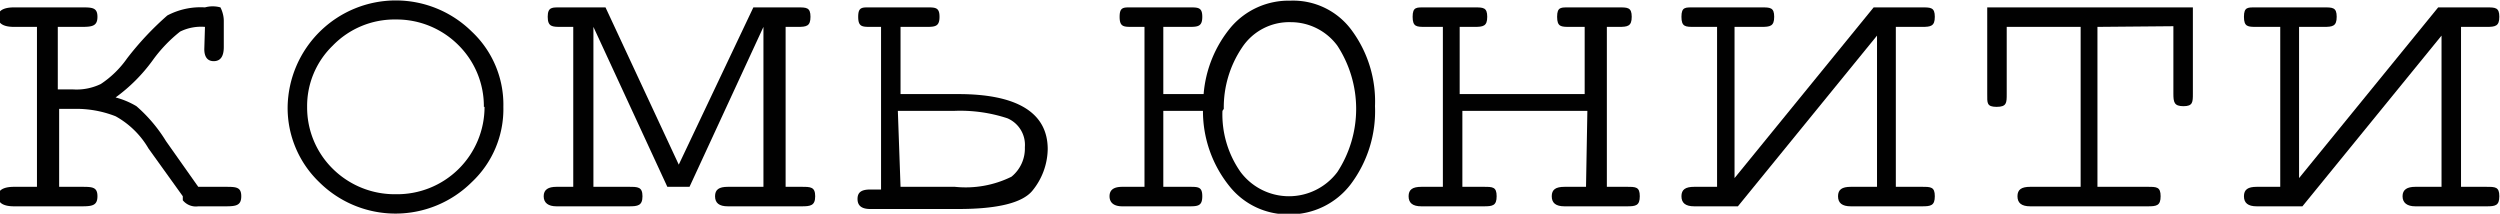 <?xml version="1.0" encoding="UTF-8"?> <svg xmlns="http://www.w3.org/2000/svg" id="комьюнити" viewBox="0 0 37.2 3.18"><defs><style>.cls-1{fill:#010101;}</style></defs><path class="cls-1" d="M19.84,45.07a.71.71,0,0,0-.37.07,2.13,2.13,0,0,0-.41.43,2.48,2.48,0,0,1-.55.55,1.2,1.2,0,0,1,.31.13,2.23,2.23,0,0,1,.44.52l.48.68h.4c.16,0,.24,0,.24.14s-.08.15-.24.15h-.4a.25.25,0,0,1-.23-.09l0-.06L19,46.88a1.29,1.29,0,0,0-.49-.48,1.6,1.6,0,0,0-.62-.11h-.22v1.16H18c.16,0,.24,0,.24.14s-.08.15-.24.15H17q-.24,0-.24-.15c0-.09.08-.14.24-.14h.34V45.07H17q-.24,0-.24-.15c0-.09.08-.14.24-.14h1c.16,0,.24,0,.24.14s-.08.15-.24.15h-.35V46h.22a.83.83,0,0,0,.42-.08,1.46,1.46,0,0,0,.39-.38,4.45,4.45,0,0,1,.6-.64,1.06,1.06,0,0,1,.56-.12.43.43,0,0,1,.23,0s.05.09.05.2v.39q0,.21-.15.21c-.09,0-.14-.06-.14-.18Z" transform="translate(-16.79 -44.67)"></path><path class="cls-1" d="M24.28,46.26a1.49,1.49,0,0,1-.47,1.12,1.61,1.61,0,0,1-2.27,0,1.53,1.53,0,0,1-.47-1.12,1.61,1.61,0,0,1,2.74-1.12A1.49,1.49,0,0,1,24.28,46.26Zm-.29,0a1.28,1.28,0,0,0-.38-.92,1.3,1.3,0,0,0-.93-.38,1.28,1.28,0,0,0-.94.39,1.25,1.25,0,0,0-.38.91,1.28,1.28,0,0,0,.38.92,1.31,1.31,0,0,0,.94.38A1.3,1.3,0,0,0,24,46.26Z" transform="translate(-16.79 -44.67)"></path><path class="cls-1" d="M27.05,47.45h-.33l-1.1-2.38h0v2.38h.53c.13,0,.2,0,.2.14s-.07.15-.2.15H25.07c-.12,0-.19-.05-.19-.15s.07-.14.19-.14h.25V45.07h-.18c-.13,0-.2,0-.2-.15s.07-.14.2-.14h.66l1.09,2.34L28,44.78h.66c.13,0,.19,0,.19.14s-.06.15-.19.15h-.18v2.38h.24c.13,0,.2,0,.2.14s-.07.15-.2.15H27.62c-.13,0-.19-.05-.19-.15s.06-.14.19-.14h.53V45.07h0Z" transform="translate(-16.79 -44.67)"></path><path class="cls-1" d="M30.19,45.07v1h.86c.88,0,1.33.28,1.33.82a1,1,0,0,1-.23.62c-.15.18-.52.27-1.1.27H29.74c-.13,0-.19-.05-.19-.15s.06-.14.19-.14h.16V45.07h-.15c-.13,0-.19,0-.19-.15s.06-.14.19-.14h.83c.13,0,.19,0,.19.14s-.06.15-.19.15Zm0,2.38H31a1.54,1.54,0,0,0,.84-.15.54.54,0,0,0,.2-.44.43.43,0,0,0-.26-.43,2.24,2.24,0,0,0-.8-.11h-.83Z" transform="translate(-16.79 -44.67)"></path><path class="cls-1" d="M34.69,46.32H34.1v1.13h.39c.13,0,.19,0,.19.14s-.06.15-.19.15h-1c-.12,0-.19-.05-.19-.15s.07-.14.19-.14h.33V45.07h-.18c-.13,0-.19,0-.19-.15s.06-.14.19-.14h.85c.13,0,.19,0,.19.14s-.06.15-.19.15H34.1v1h.6a1.78,1.78,0,0,1,.41-1,1.13,1.13,0,0,1,.88-.39,1.08,1.08,0,0,1,.92.45,1.78,1.78,0,0,1,.34,1.12,1.81,1.81,0,0,1-.36,1.16,1.14,1.14,0,0,1-.93.45,1.11,1.11,0,0,1-.86-.4A1.78,1.78,0,0,1,34.69,46.32Zm.29,0a1.49,1.49,0,0,0,.27.91.9.9,0,0,0,1.44,0,1.72,1.72,0,0,0,0-1.88A.86.86,0,0,0,36,45a.84.84,0,0,0-.73.38A1.59,1.59,0,0,0,35,46.29Z" transform="translate(-16.79 -44.67)"></path><path class="cls-1" d="M40.41,46.32H38.55v1.13h.32c.13,0,.19,0,.19.14s-.06.15-.19.15h-.93c-.13,0-.19-.05-.19-.15s.06-.14.19-.14h.32V45.07H38c-.13,0-.19,0-.19-.15s.06-.14.19-.14h.73c.13,0,.19,0,.19.14s-.06.15-.19.15h-.22v1h1.86v-1h-.22c-.13,0-.19,0-.19-.15s.06-.14.19-.14h.73c.13,0,.19,0,.19.14s-.06.15-.19.15H40.7v2.38H41c.13,0,.19,0,.19.14s-.06.15-.19.15h-.93c-.13,0-.19-.05-.19-.15s.06-.14.19-.14h.32Z" transform="translate(-16.79 -44.67)"></path><path class="cls-1" d="M42.65,47.74H42c-.13,0-.19-.05-.19-.15s.06-.14.19-.14h.34V45.07H42c-.13,0-.19,0-.19-.15s.06-.14.19-.14h1c.13,0,.19,0,.19.14s-.06.15-.19.15H42.6v2.25l2.07-2.54h.72c.13,0,.19,0,.19.14s-.06.15-.19.15H45v2.38h.39c.13,0,.19,0,.19.14s-.06.15-.19.15H44.33c-.13,0-.19-.05-.19-.15s.06-.14.19-.14h.39V45.2Z" transform="translate(-16.79 -44.67)"></path><path class="cls-1" d="M48,45.07v2.38h.75c.13,0,.19,0,.19.14s-.06.15-.19.15H47c-.13,0-.19-.05-.19-.15s.06-.14.19-.14h.75V45.07h-1.1v1c0,.13,0,.19-.15.19s-.14-.06-.14-.19V44.78h3.06v1.28c0,.13,0,.19-.14.19s-.15-.06-.15-.19v-1Z" transform="translate(-16.79 -44.67)"></path><path class="cls-1" d="M51.05,47.74h-.68c-.13,0-.19-.05-.19-.15s.06-.14.19-.14h.35V45.07h-.35c-.13,0-.19,0-.19-.15s.06-.14.19-.14h1c.13,0,.19,0,.19.14s-.06.15-.19.15H51v2.25l2.07-2.54h.72c.13,0,.19,0,.19.14s-.06.15-.19.15h-.38v2.38h.38c.13,0,.19,0,.19.14s-.06.15-.19.15H52.73c-.12,0-.19-.05-.19-.15s.07-.14.19-.14h.39V45.2Z" transform="translate(-16.79 -44.67)"></path></svg> 